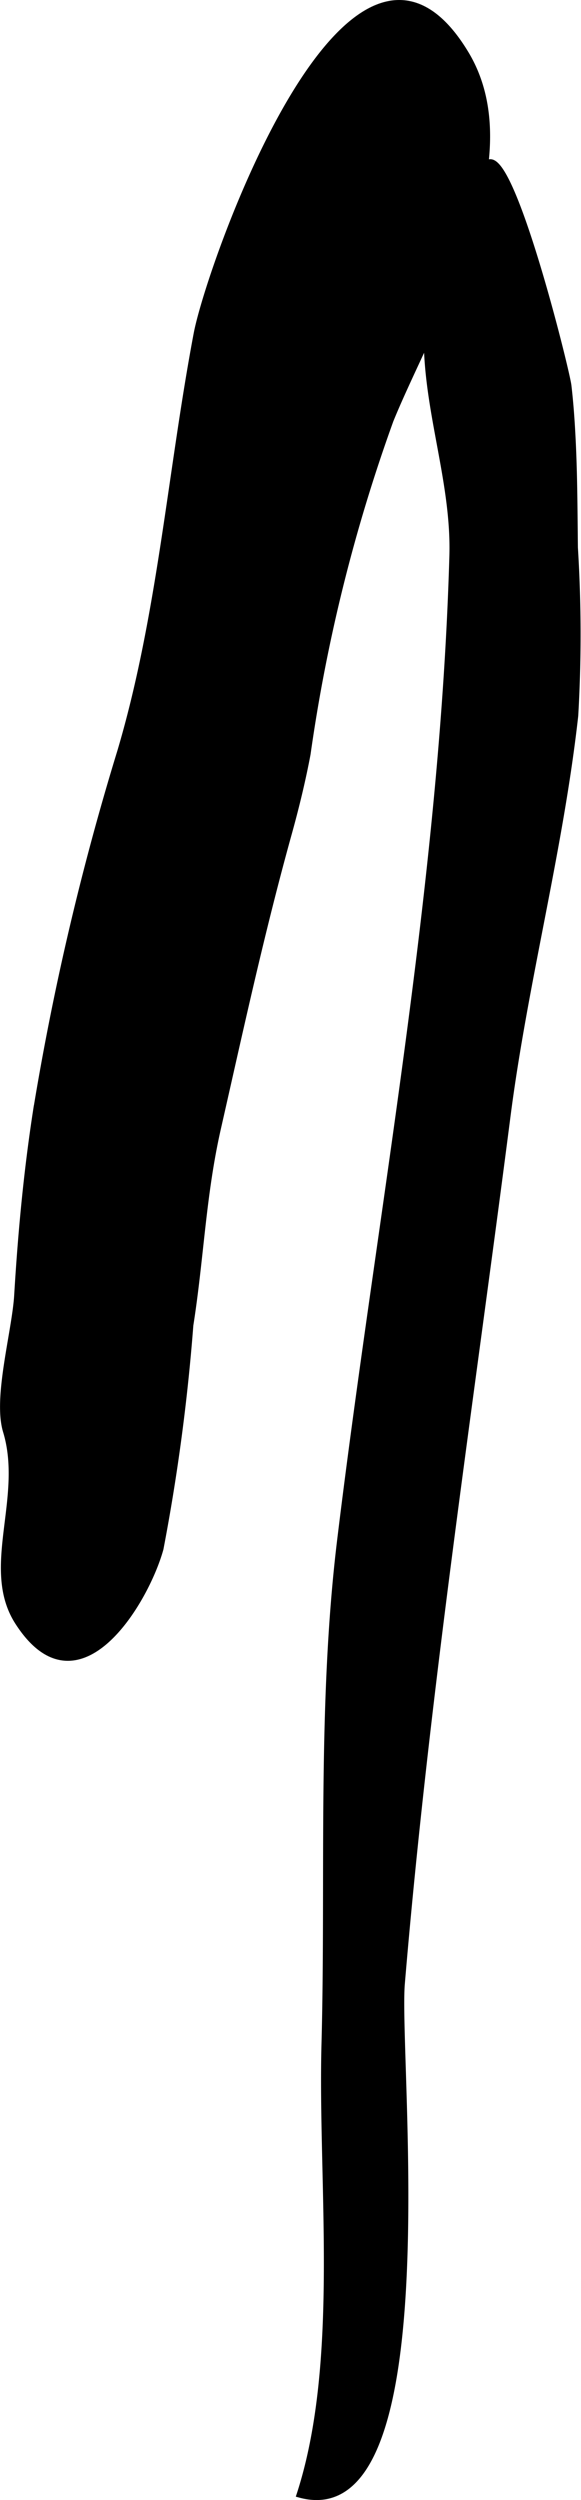 <?xml version="1.0" encoding="UTF-8"?>
<svg xmlns="http://www.w3.org/2000/svg"
     version="1.1"
     width="4.792mm"
     height="20.602mm"
     viewBox="0 0 13.583 58.4">
   <defs>
      <style type="text/css"><![CDATA[
      .a {
        stroke: #000;
        stroke-miterlimit: 10;
        stroke-width: 0.15px;
        fill-rule: evenodd;
      }
    ]]></style>
   </defs>
   <path class="a"
         d="M6.744,19.481c-.64,2.307-1.119,4.52-1.656,6.885-.352,1.555-.397,3.032-.643,4.59a46.808,46.808,0,0,1-.698,5.222c-.337,1.225-1.921,3.897-3.325,1.711-.807-1.257.196-2.892-.278-4.458-.236-.779.211-2.326.262-3.17.086-1.436.218-2.86.437-4.283a63.839,63.839,0,0,1,1.974-8.425c.935-3.15,1.175-6.526,1.785-9.755.303-1.603,3.612-10.982,6.286-6.539,1.507,2.507-.819,6.24-1.762,8.555a38.976,38.976,0,0,0-1.94,7.799C7.067,18.244,6.915,18.866,6.744,19.481Z"/>
   <path class="a"
         d="M13.375,10.11c.05.892.051,1.796.061,2.684a32.978,32.978,0,0,1,.008,3.923c-.353,3.151-1.18,6.224-1.585,9.367-.869,6.744-1.899,13.472-2.469,20.251-.15,1.784,1.036,12.866-2.379,11.935,1.006-3.104.494-7.281.58-10.521.103-3.882-.103-7.91.366-11.771.924-7.594,2.404-15.307,2.624-22.993.054-1.886-.735-3.694-.579-5.619A5.523,5.523,0,0,1,11.389,3.826c.535-.491,1.858,4.844,1.896,5.185C13.327,9.373,13.355,9.741,13.375,10.11Z"/>
</svg>
